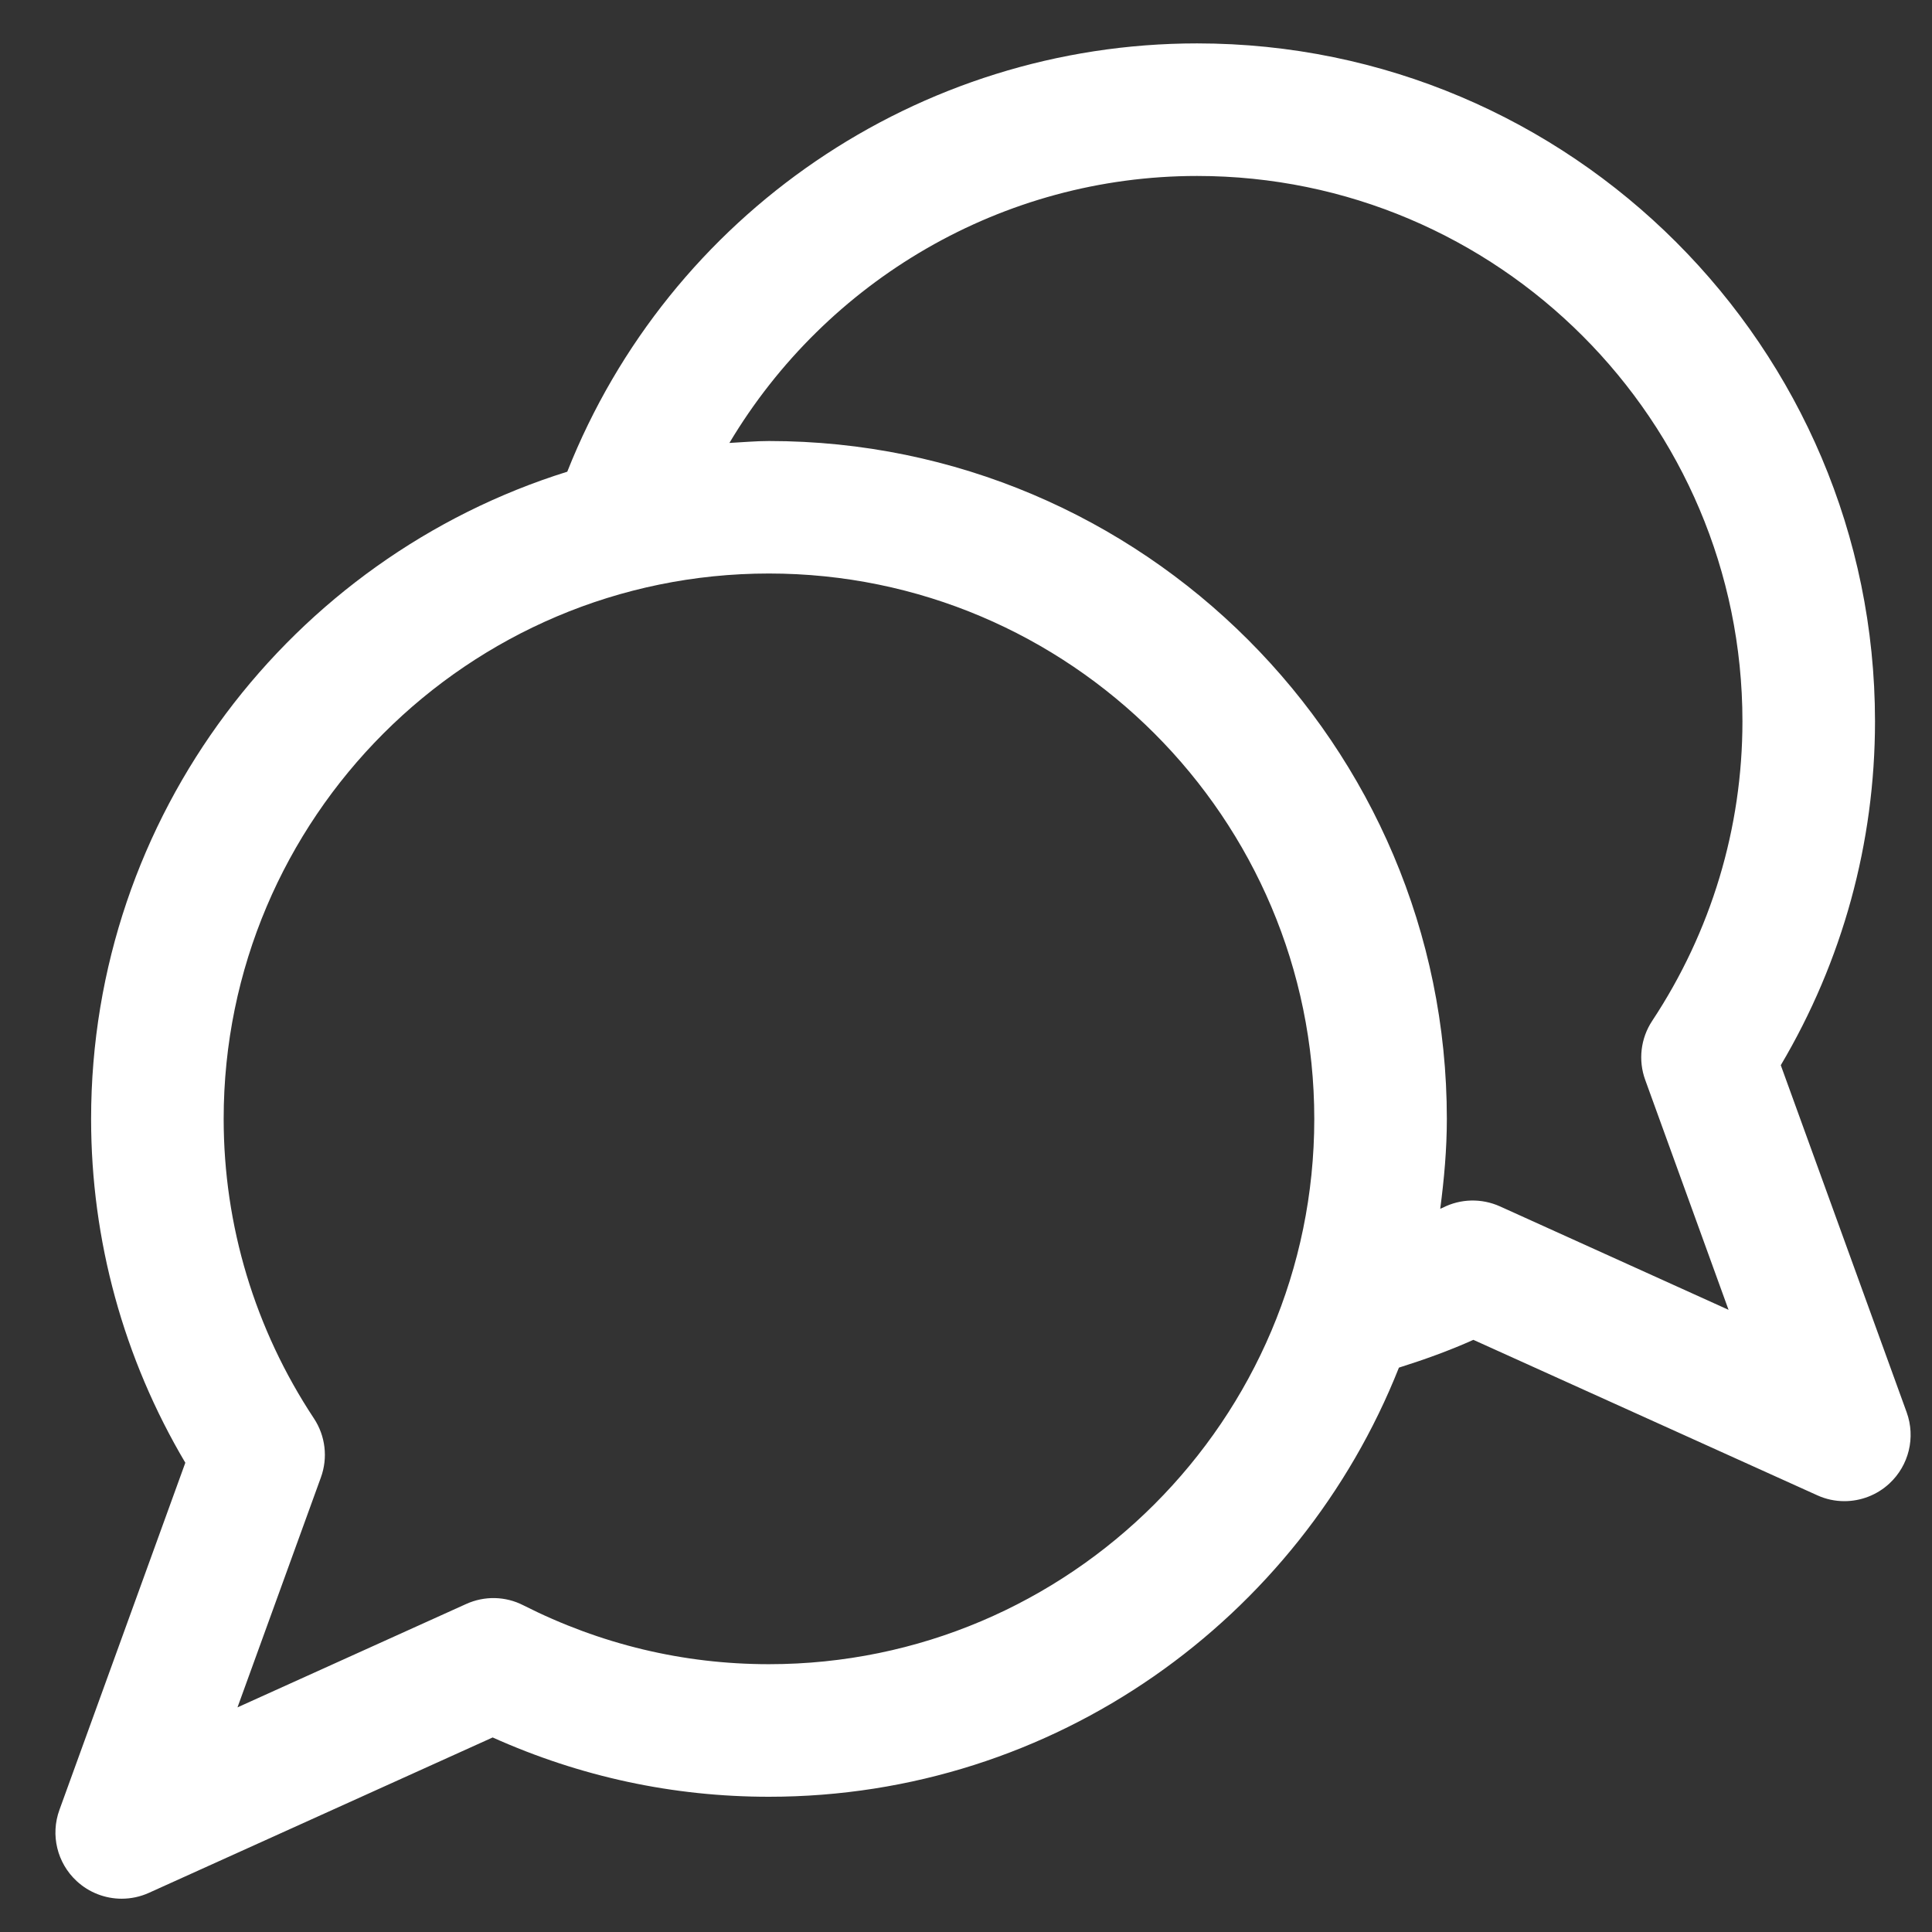 <svg width="26" height="26" viewBox="0 0 26 26" fill="none" xmlns="http://www.w3.org/2000/svg">
<rect x="0" y="0" width="26" height="26" fill="#333333" stroke="none"/>
<path d="M1.637 25.552C1.762 25.552 1.887 25.526 2.004 25.473L6.63 23.382C7.809 23.911 9.058 24.18 10.348 24.18C14.196 24.18 17.488 21.782 18.826 18.405C19.165 18.298 19.501 18.178 19.828 18.031L24.454 20.122C24.571 20.176 24.696 20.202 24.821 20.202C25.041 20.202 25.259 20.12 25.427 19.964C25.69 19.72 25.781 19.343 25.659 19.006L23.965 14.335C24.796 12.932 25.233 11.342 25.233 9.707C25.232 4.676 21.14 0.584 16.11 0.584C12.359 0.584 9.005 2.886 7.634 6.348C3.925 7.506 1.226 10.973 1.226 15.058C1.226 16.692 1.663 18.282 2.494 19.685L0.8 24.356C0.677 24.693 0.768 25.07 1.031 25.314C1.199 25.47 1.417 25.552 1.637 25.552ZM16.11 2.368C20.157 2.368 23.449 5.66 23.449 9.707C23.449 11.143 23.029 12.537 22.234 13.739C22.079 13.974 22.044 14.269 22.141 14.534L23.262 17.627L20.186 16.235C19.939 16.124 19.656 16.13 19.416 16.253C19.404 16.258 19.392 16.262 19.382 16.268C19.434 15.871 19.471 15.469 19.471 15.058C19.471 10.027 15.379 5.935 10.348 5.935C10.169 5.935 9.994 5.952 9.816 5.961C11.122 3.772 13.49 2.368 16.11 2.368ZM10.348 7.718C14.395 7.718 17.687 11.01 17.687 15.058C17.687 19.104 14.395 22.396 10.348 22.396C9.196 22.396 8.083 22.13 7.042 21.603C6.802 21.48 6.52 21.474 6.273 21.586L3.196 22.977L4.318 19.884C4.415 19.619 4.38 19.324 4.225 19.089C3.43 17.887 3.01 16.492 3.01 15.058C3.009 11.01 6.301 7.718 10.348 7.718Z" fill="white"/>
</svg>
